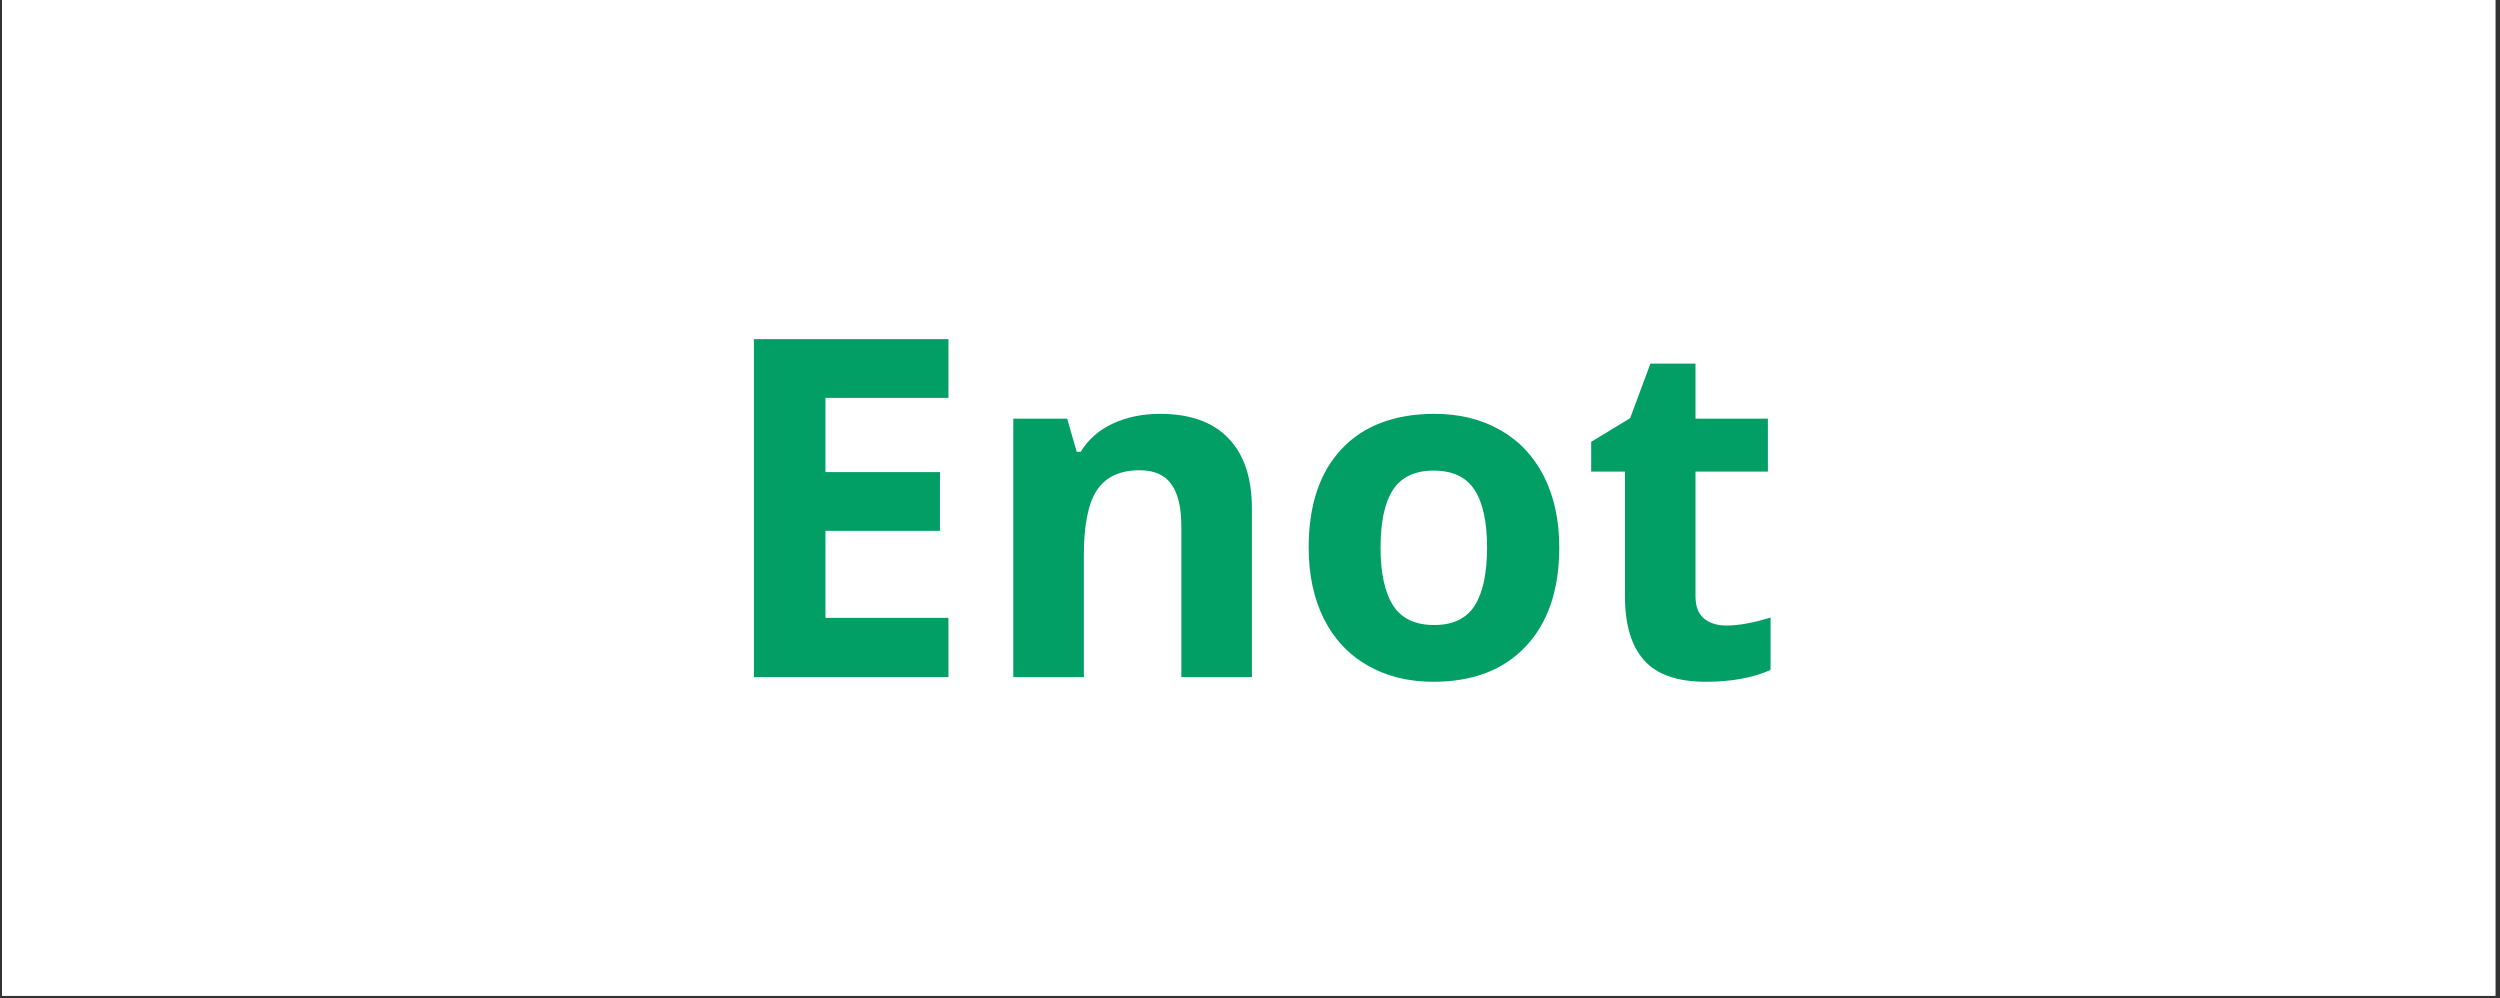 <svg xmlns="http://www.w3.org/2000/svg" xmlns:xlink="http://www.w3.org/1999/xlink" width="313" zoomAndPan="magnify" viewBox="0 0 234.75 93.75" height="125" preserveAspectRatio="xMidYMid meet" version="1.0"><rect x="0" y="0" width="234.75" height="93.75" fill="#333333" stroke="none"/><defs><g/><clipPath id="0be67b4495"><path d="M 0.188 0 L 234.312 0 L 234.312 93.5 L 0.188 93.5 Z M 0.188 0 " clip-rule="nonzero"/></clipPath></defs><g clip-path="url(#0be67b4495)"><path fill="#ffffff" d="M 0.188 0 L 234.312 0 L 234.312 93.5 L 0.188 93.5 Z M 0.188 0 " fill-opacity="1" fill-rule="nonzero"/><path fill="#ffffff" d="M 0.188 0 L 234.312 0 L 234.312 93.5 L 0.188 93.5 Z M 0.188 0 " fill-opacity="1" fill-rule="nonzero"/></g><g fill="#019e66" fill-opacity="1"><g transform="translate(66.792, 63.58)"><g><path d="M 22.266 0 L 4 0 L 4 -31.734 L 22.266 -31.734 L 22.266 -26.219 L 10.719 -26.219 L 10.719 -19.25 L 21.469 -19.25 L 21.469 -13.734 L 10.719 -13.734 L 10.719 -5.562 L 22.266 -5.562 Z M 22.266 0 "/></g></g></g><g fill="#019e66" fill-opacity="1"><g transform="translate(91.679, 63.58)"><g><path d="M 25.875 0 L 19.25 0 L 19.25 -14.172 C 19.25 -15.922 18.938 -17.234 18.312 -18.109 C 17.695 -18.984 16.707 -19.422 15.344 -19.422 C 13.488 -19.422 12.148 -18.801 11.328 -17.562 C 10.504 -16.332 10.094 -14.285 10.094 -11.422 L 10.094 0 L 3.469 0 L 3.469 -24.266 L 8.531 -24.266 L 9.422 -21.156 L 9.797 -21.156 C 10.523 -22.332 11.535 -23.219 12.828 -23.812 C 14.129 -24.414 15.602 -24.719 17.25 -24.719 C 20.07 -24.719 22.211 -23.953 23.672 -22.422 C 25.141 -20.898 25.875 -18.703 25.875 -15.828 Z M 25.875 0 "/></g></g></g><g fill="#019e66" fill-opacity="1"><g transform="translate(120.884, 63.58)"><g><path d="M 8.75 -12.172 C 8.75 -9.773 9.141 -7.961 9.922 -6.734 C 10.711 -5.504 12 -4.891 13.781 -4.891 C 15.551 -4.891 16.82 -5.5 17.594 -6.719 C 18.363 -7.938 18.75 -9.754 18.75 -12.172 C 18.75 -14.578 18.359 -16.379 17.578 -17.578 C 16.797 -18.785 15.516 -19.391 13.734 -19.391 C 11.973 -19.391 10.703 -18.789 9.922 -17.594 C 9.141 -16.395 8.75 -14.586 8.75 -12.172 Z M 25.531 -12.172 C 25.531 -8.223 24.488 -5.133 22.406 -2.906 C 20.32 -0.676 17.422 0.438 13.703 0.438 C 11.367 0.438 9.312 -0.07 7.531 -1.094 C 5.75 -2.113 4.379 -3.578 3.422 -5.484 C 2.473 -7.398 2 -9.629 2 -12.172 C 2 -16.141 3.031 -19.223 5.094 -21.422 C 7.164 -23.617 10.078 -24.719 13.828 -24.719 C 16.16 -24.719 18.211 -24.211 19.984 -23.203 C 21.766 -22.191 23.133 -20.738 24.094 -18.844 C 25.051 -16.945 25.531 -14.723 25.531 -12.172 Z M 25.531 -12.172 "/></g></g></g><g fill="#019e66" fill-opacity="1"><g transform="translate(148.396, 63.58)"><g><path d="M 13.703 -4.844 C 14.859 -4.844 16.242 -5.094 17.859 -5.594 L 17.859 -0.672 C 16.211 0.066 14.188 0.438 11.781 0.438 C 9.133 0.438 7.207 -0.227 6 -1.562 C 4.789 -2.906 4.188 -4.914 4.188 -7.594 L 4.188 -19.297 L 1.016 -19.297 L 1.016 -22.094 L 4.672 -24.312 L 6.578 -29.438 L 10.812 -29.438 L 10.812 -24.266 L 17.609 -24.266 L 17.609 -19.297 L 10.812 -19.297 L 10.812 -7.594 C 10.812 -6.656 11.07 -5.961 11.594 -5.516 C 12.125 -5.066 12.828 -4.844 13.703 -4.844 Z M 13.703 -4.844 "/></g></g></g></svg>